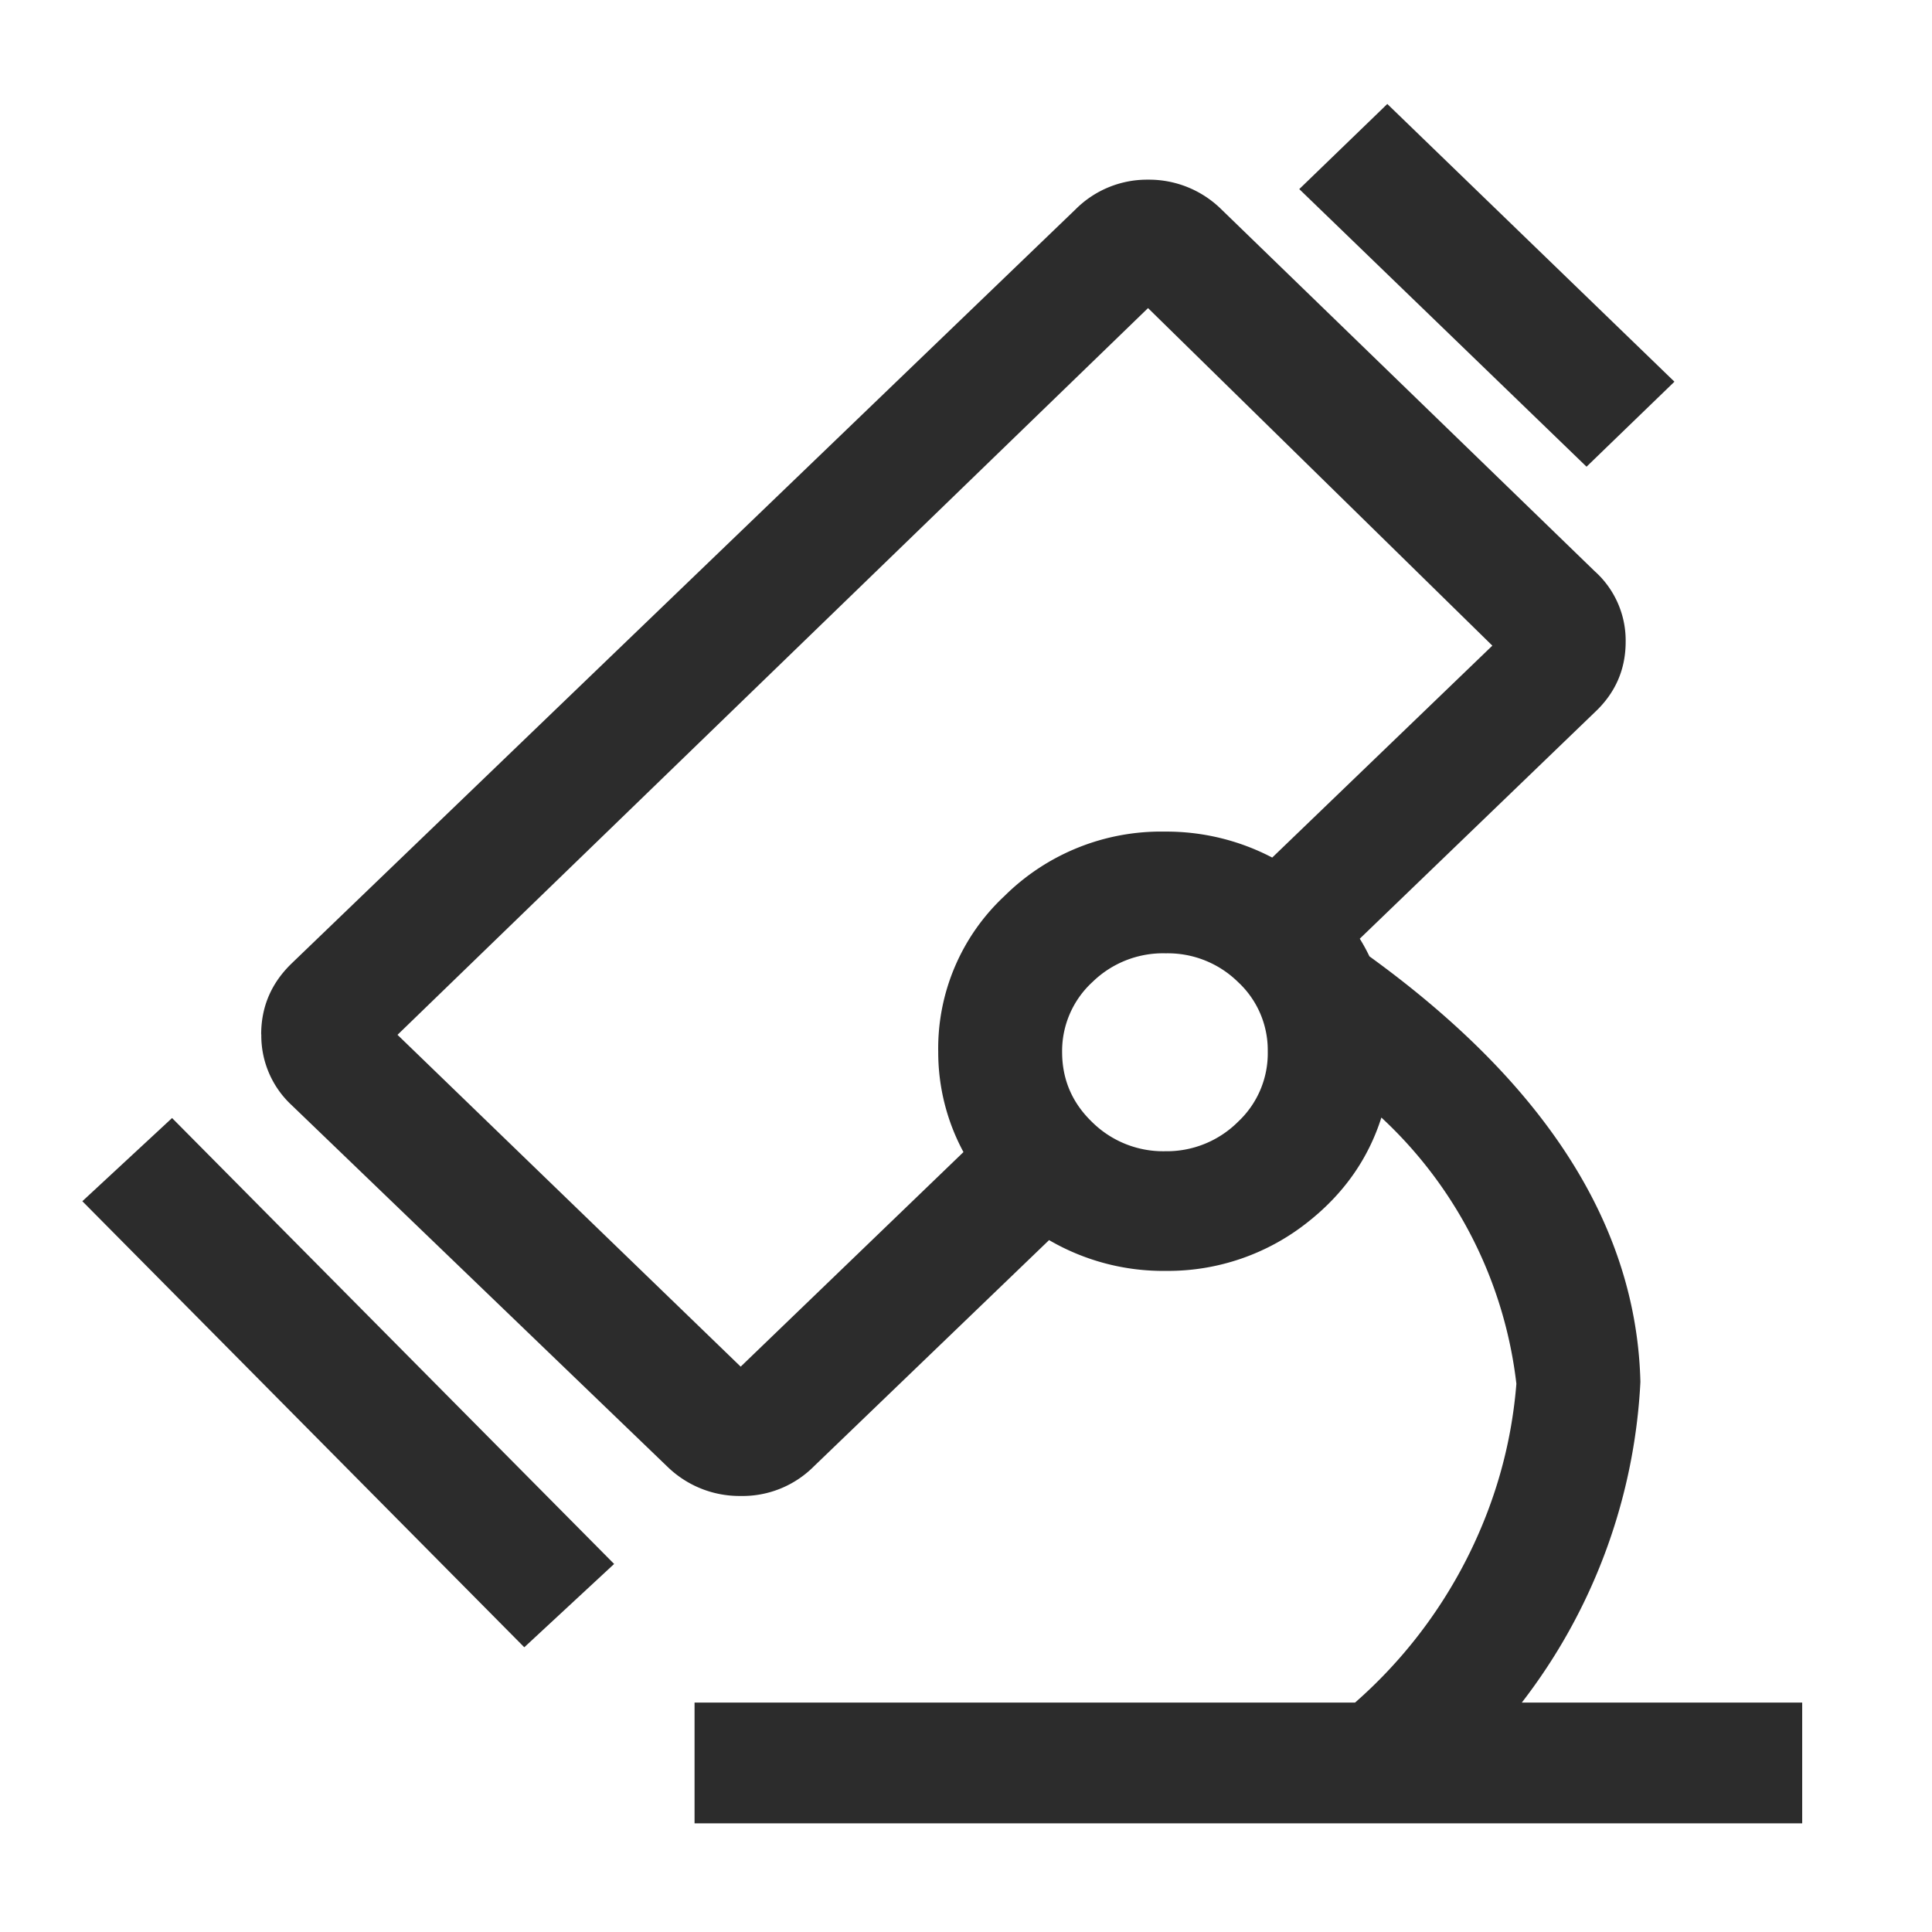 <svg xmlns="http://www.w3.org/2000/svg" xmlns:xlink="http://www.w3.org/1999/xlink" class="icon" viewBox="0 0 1024 1024" width="200" height="200"><path d="M730.88 59.392l4.416-4.288 152.192 147.2-46.592 45.056-152.256-147.136 42.24-40.832zM138.432 548.224c0-14.72 5.44-27.264 16.192-37.632l415.488-399.68a53.504 53.504 0 0 1 38.4-15.68 54.528 54.528 0 0 1 38.784 15.68l197.888 191.808a49.28 49.28 0 0 1 16.448 37.44c0 14.72-5.504 27.2-16.384 37.376l-124.544 120c1.92 3.072 3.584 6.144 5.12 9.344 93.568 67.776 141.44 142.848 143.616 225.216v0.512a302.72 302.72 0 0 1-62.848 169.792h148.608v64H368.128v-64h350.08a254.72 254.72 0 0 0 59.008-75.84c14.976-29.44 23.872-60.48 26.496-93.12a228.288 228.288 0 0 0-71.552-141.12c-6.912 21.76-19.776 40.128-38.528 55.04a119.04 119.04 0 0 1-75.52 26.24 120.192 120.192 0 0 1-62.08-16.32L431.36 777.216a53.376 53.376 0 0 1-38.912 15.68 54.72 54.72 0 0 1-38.272-15.104L154.688 585.856a50.304 50.304 0 0 1-16.192-37.632z m20.608-33.024z m449.408-351.872L210.688 548.48l181.888 175.872 118.08-113.728a111.36 111.36 0 0 1-13.376-53.12 110.4 110.4 0 0 1 35.072-82.56 117.76 117.76 0 0 1 84.992-34.176 120.896 120.896 0 0 1 56.96 13.76l116.672-112.32-182.464-178.88z m-29.632 431.36a53.504 53.504 0 0 0 38.784 15.488 53.44 53.44 0 0 0 38.656-15.68 49.664 49.664 0 0 0 15.68-37.312 49.152 49.152 0 0 0-15.744-36.672 53.056 53.056 0 0 0-38.272-15.232 53.504 53.504 0 0 0-38.848 15.168 49.664 49.664 0 0 0-16.128 37.12c0 14.464 5.248 26.88 15.872 37.12z m-492.16 2.112l4.544-4.224 234.304 236.352-47.616 44.16-234.24-236.416 43.008-39.872z" fill="#2c2c2c"></path></svg>